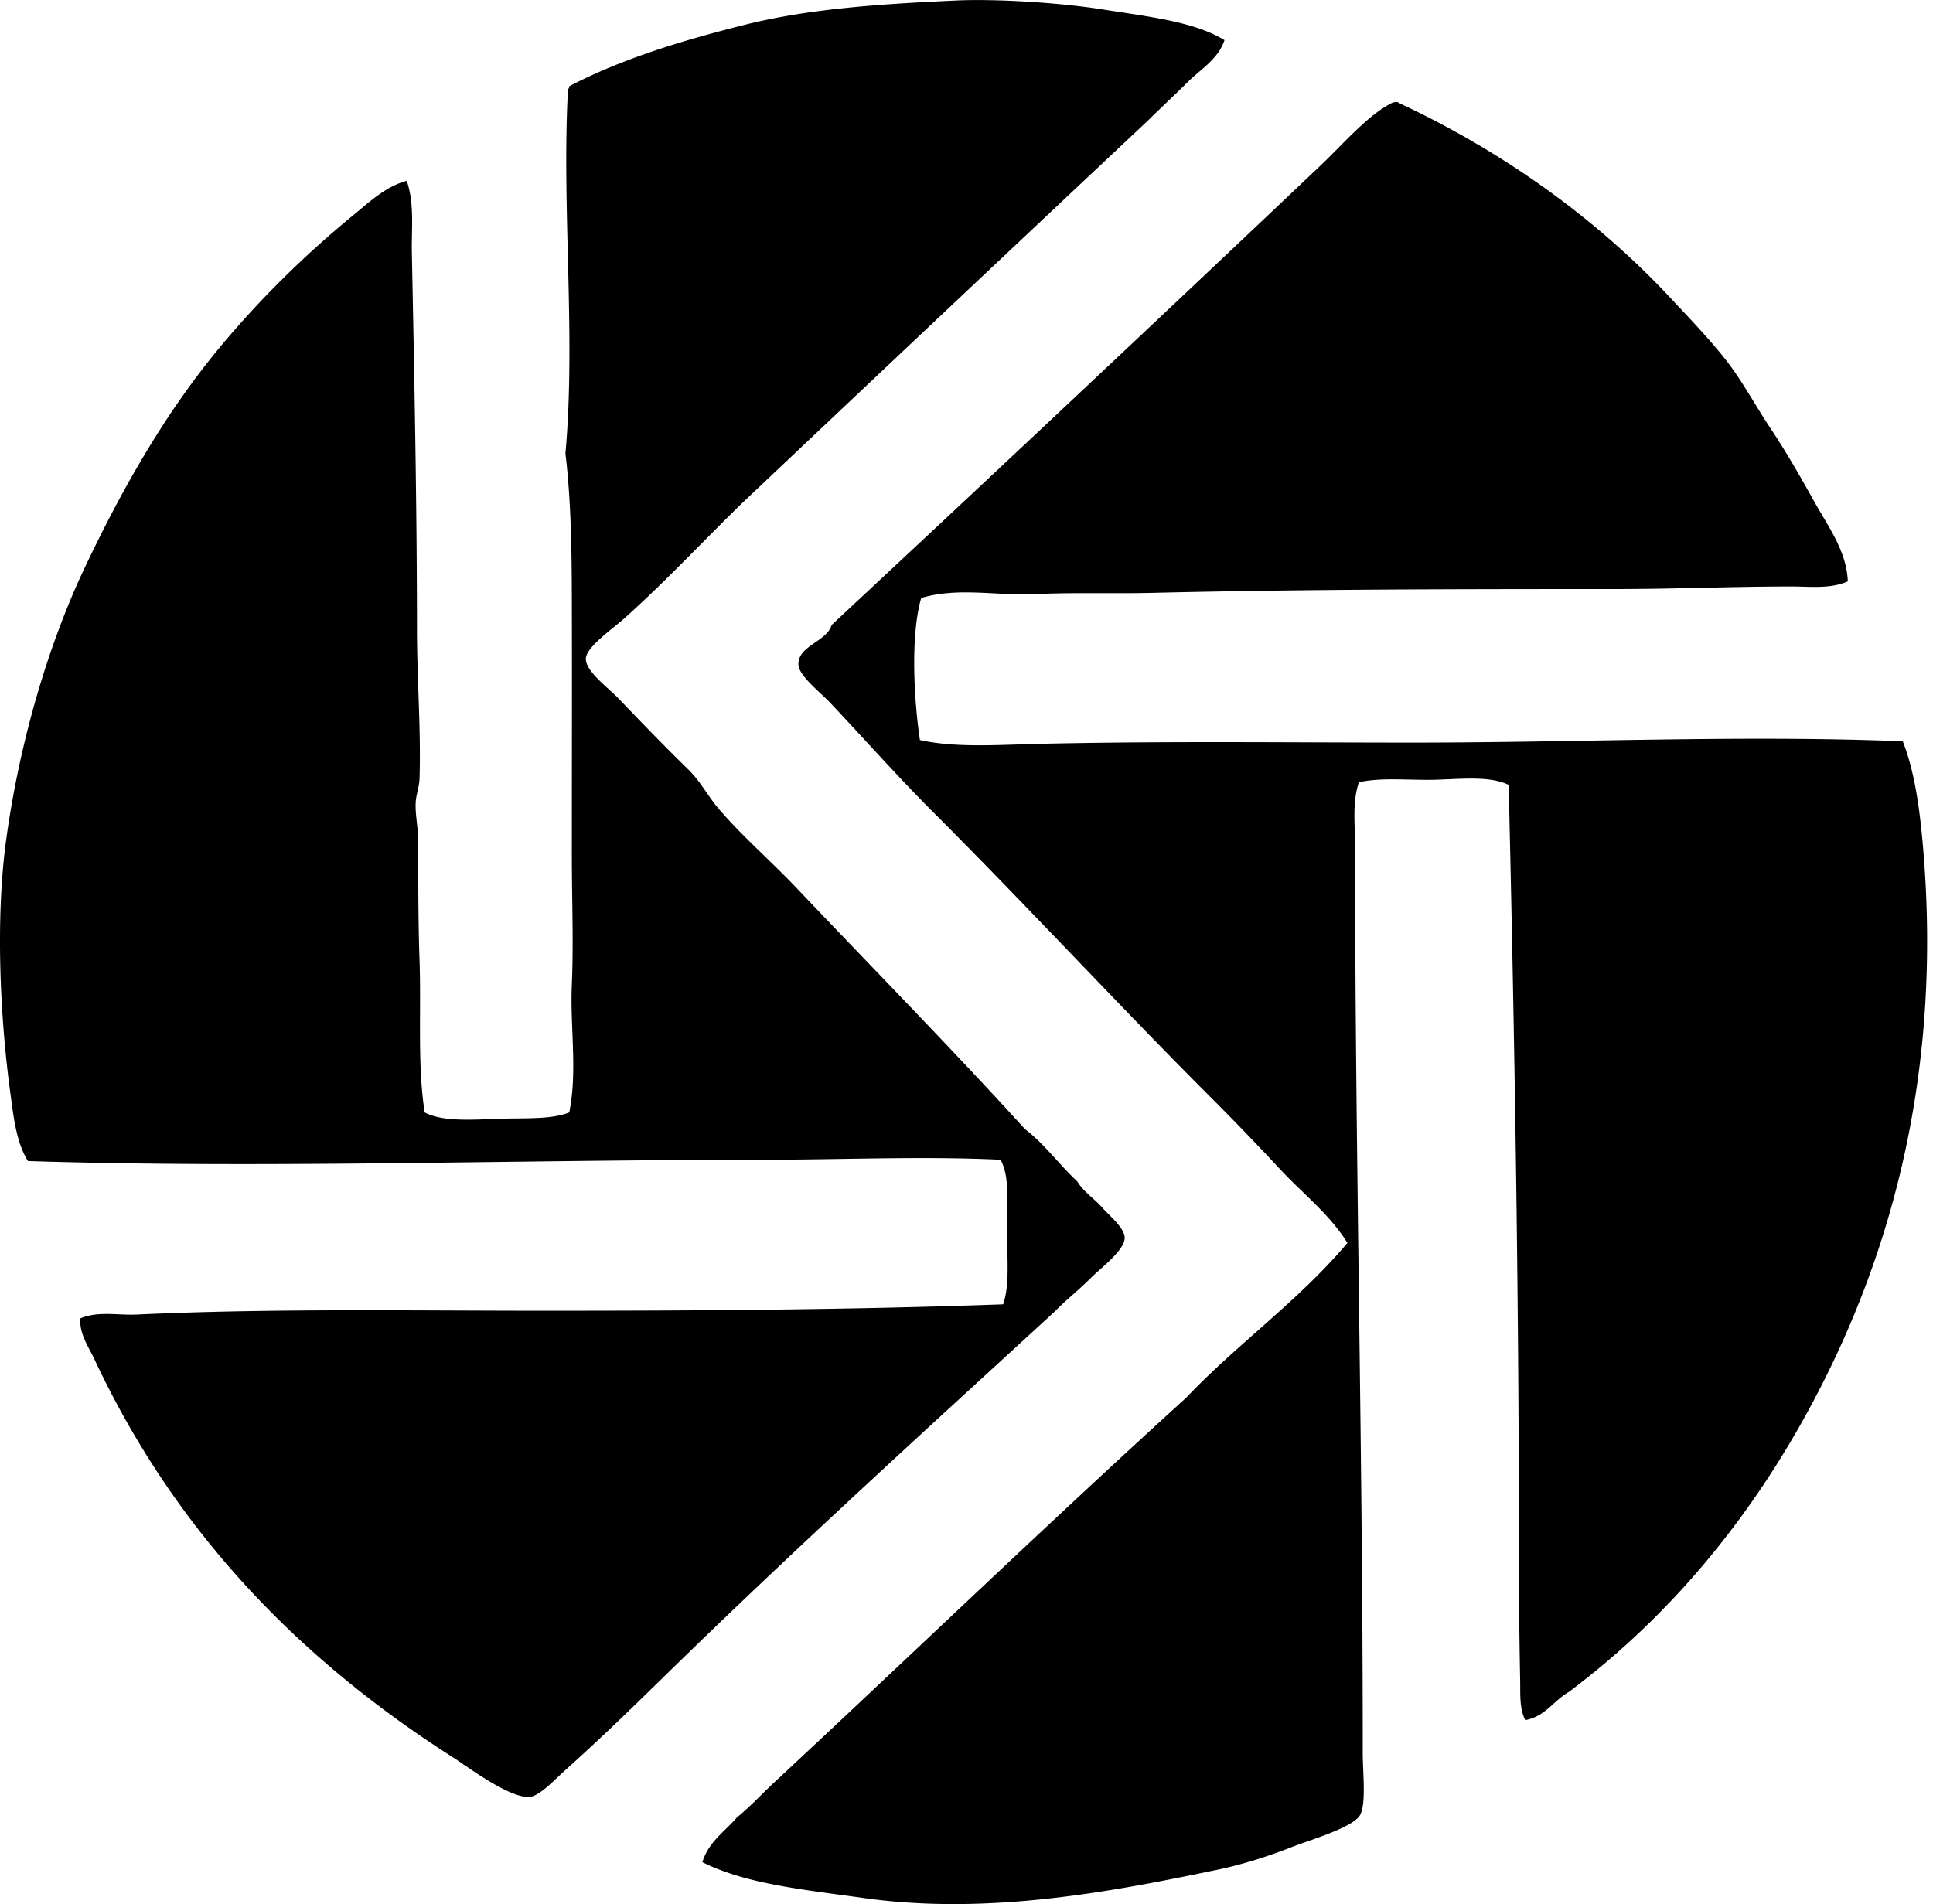 <svg xmlns="http://www.w3.org/2000/svg" width="203" height="200" fill="none" viewBox="0 0 203 200">
  <path fill="#000" fill-rule="evenodd" d="M128.594 4.213c-.65 1.994-2.545 3.088-3.895 4.435-1.367 1.364-2.79 2.675-4.165 4.033a18354.447 18354.447 0 0 0-42.474 40.05c-4.092 3.963-8.002 8.198-12.499 12.231-1.055.948-3.932 2.942-4.033 4.168-.11 1.325 2.354 3.12 3.36 4.166 2.718 2.829 4.729 4.921 7.392 7.526 1.32 1.29 2.076 2.83 3.229 4.168 2.433 2.84 5.467 5.459 8.195 8.336 7.802 8.218 16.453 17.035 23.926 25.264 2.081 1.592 3.603 3.747 5.51 5.51.663 1.122 1.707 1.707 2.688 2.824.681.779 2.284 2.061 2.284 3.091 0 1.313-2.517 3.189-3.496 4.165-1.431 1.431-2.708 2.399-3.898 3.631-13.773 12.636-27.517 25.118-41.124 38.438-3.172 3.099-6.612 6.46-10.217 9.675-1.114.995-2.706 2.747-3.764 2.823-2.117.158-6.516-3.181-8.063-4.165-16.172-10.339-29.129-23.664-37.63-41.799-.633-1.344-1.612-2.714-1.48-4.3 1.87-.79 3.94-.309 5.915-.402 13.95-.653 28.467-.405 42.338-.402 16.608 0 32.591-.093 48.653-.673.715-2.027.405-4.986.405-7.793 0-2.711.315-5.616-.672-7.391-8.114-.399-16.633 0-25.264 0-25.86 0-52.22.925-76.879.135-1.252-1.991-1.527-4.753-1.882-7.394-1.026-7.605-1.552-17.98-.407-26.347 1.456-10.628 4.567-20.849 8.333-28.76 4.01-8.424 8.468-16.186 14.113-22.984 4.134-4.975 8.882-9.672 13.978-13.843 1.679-1.372 3.473-3.085 5.647-3.628.824 2.41.487 5.04.535 7.526.253 12.721.534 26.572.537 39.515 0 5.276.43 10.558.27 15.725-.028.886-.363 1.687-.405 2.553-.06 1.269.27 2.692.27 4.034 0 3.833-.011 8.336.135 12.498.188 5.456-.236 10.89.537 15.995 1.837.987 4.916.773 7.661.672 2.745-.104 5.605.11 7.526-.672.875-4.362.076-8.888.27-13.441.189-4.466 0-9.006 0-13.573 0-9.065.026-18.267 0-27.149-.014-5.05-.095-10.254-.672-15.052 1.108-12.358-.41-25.754.27-38.303.132-.006.104-.166.135-.27C65.162 6.247 71.411 4.312 78.2 2.607 84.953.911 92.423.422 100.377.053c4.277-.196 11.039.237 15.457.943 4.764.756 9.514 1.248 12.76 3.217Z" clip-rule="evenodd"/>
  <path fill="#000" fill-rule="evenodd" d="M146.873 10.8c10.839 5.045 20.711 12.088 28.493 20.43 1.983 2.12 3.988 4.196 5.782 6.451 1.778 2.236 3.178 4.902 4.838 7.391 1.614 2.422 3.082 4.99 4.57 7.662 1.42 2.548 3.386 5.18 3.496 8.333-1.84.813-3.971.537-5.918.537-6.086 0-12.223.267-18.41.27-16.304.003-32.529.011-48.788.402-4.081.096-8.173-.059-12.231.132-4.016.192-8.089-.756-11.962.405-1.141 3.96-.765 10.69-.135 14.92 3.732.819 8.024.51 12.364.403 12.85-.307 26.448-.135 39.38-.135 17.266 0 34.832-.813 51.477-.135 1.296 3.33 1.811 7.363 2.151 11.424 1.952 23.436-3.38 42.429-11.424 57.658-6.562 12.426-15.142 22.781-25.804 30.777-1.598.909-2.453 2.565-4.571 2.959-.635-1.254-.509-2.801-.537-4.165a676.853 676.853 0 0 1-.132-14.381c-.006-26.17-.467-54.072-1.077-79.7-2.008-.95-4.897-.615-7.661-.536-2.757.076-5.712-.273-8.064.27-.711 2.087-.405 4.41-.405 6.587-.003 31.983.813 62.619.807 95.289-.002 2.171.377 5.349-.27 6.586-.689 1.317-5.402 2.681-7.124 3.358-2.725 1.072-5.354 1.885-7.928 2.419-10.932 2.278-23.996 4.798-37.093 2.959-6.219-.878-12.285-1.446-16.934-3.766.644-2.132 2.348-3.209 3.63-4.702 1.528-1.246 2.841-2.714 4.3-4.034 14.314-13.328 28.398-26.887 42.874-40.052 5.394-5.67 11.886-10.246 16.934-16.262-1.842-2.986-4.7-5.189-7.121-7.793a284.008 284.008 0 0 0-7.259-7.526c-9.849-9.855-19.052-19.862-29.163-29.972-3.543-3.541-7.005-7.44-10.752-11.425-1.035-1.1-3.332-2.871-3.36-4.033-.046-2 2.978-2.388 3.495-4.165a8060.892 8060.892 0 0 0 51.336-48.254c2.349-2.23 5.015-5.352 7.526-6.586.155-.076.647-.14.67 0Z" clip-rule="evenodd"/>
</svg>
